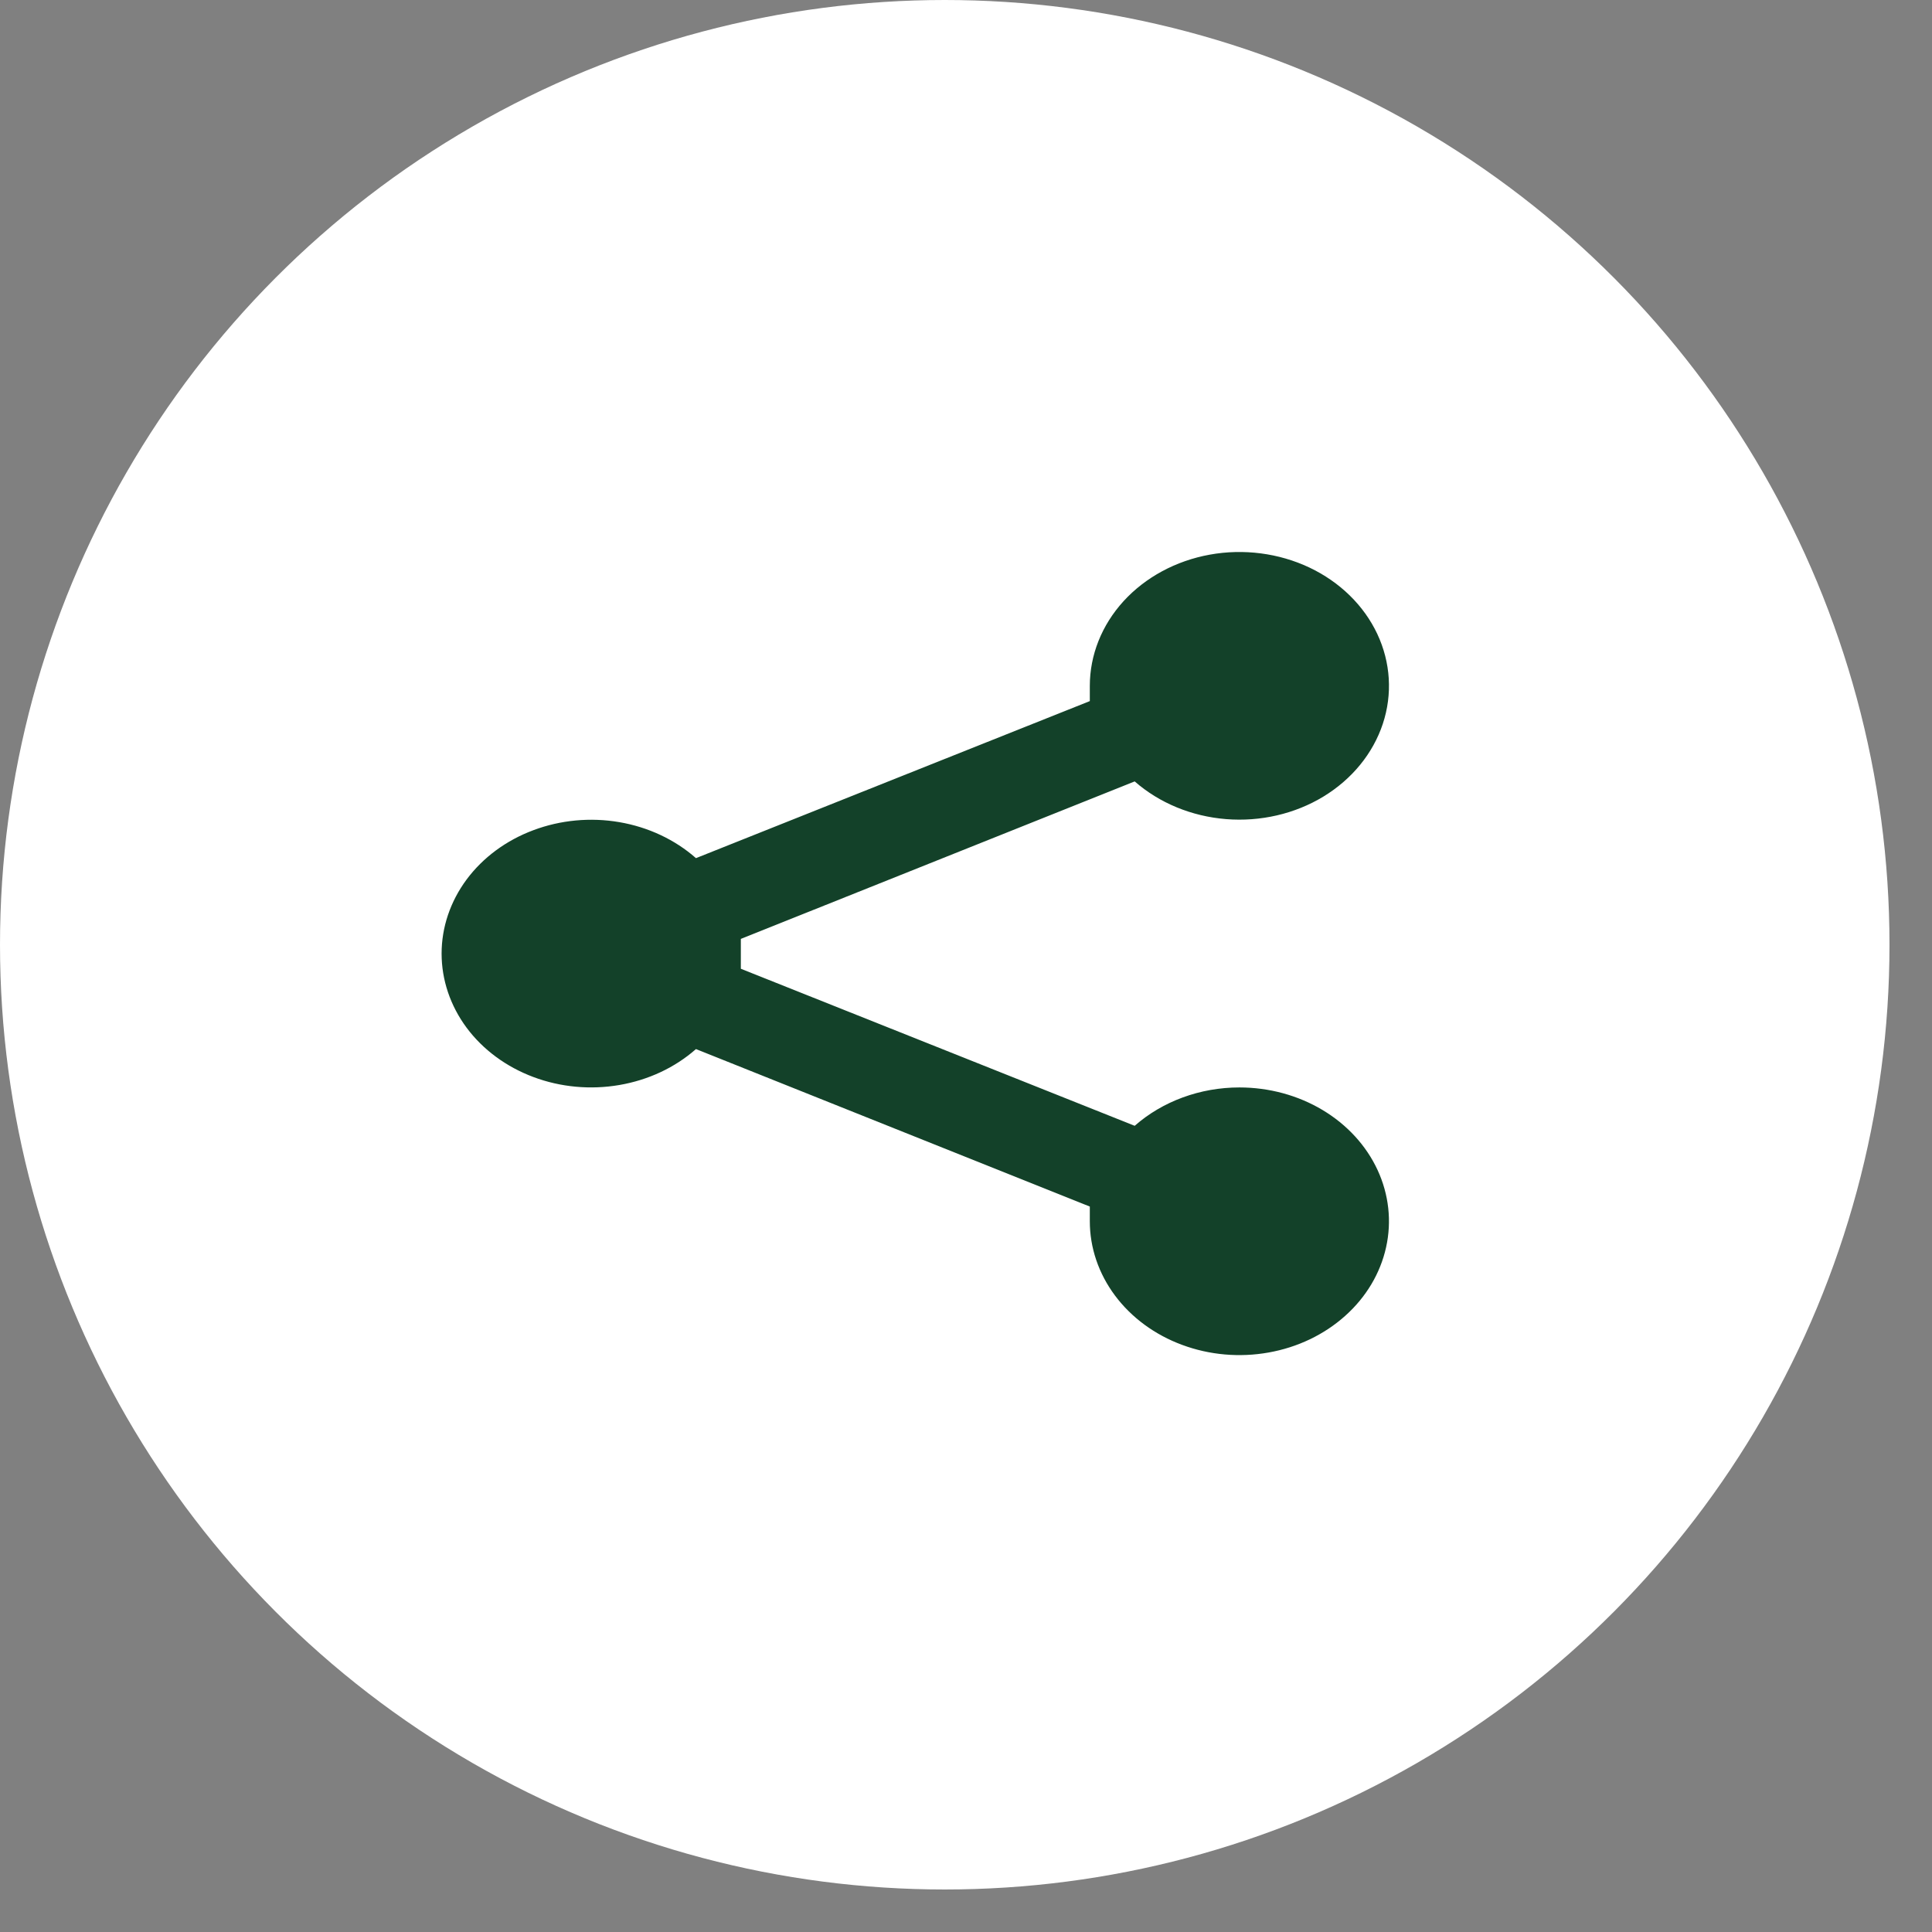 <svg width="35" height="35" viewBox="0 0 35 35" fill="none" xmlns="http://www.w3.org/2000/svg">
<rect x="0" y="0" width="35" height="35" fill="#808080" stroke="none"/>
<circle cx="17.115" cy="17.115" r="17.115" fill="white"/>
<path d="M22.453 19.7C21.743 19.7 21.062 19.95 20.556 20.395L13.421 17.55C13.421 17.453 13.421 17.372 13.421 17.275C13.421 17.178 13.421 17.098 13.421 17.009L20.556 14.156C21.003 14.548 21.588 14.789 22.211 14.839C22.834 14.889 23.458 14.745 23.976 14.43C24.493 14.115 24.873 13.65 25.051 13.113C25.229 12.576 25.193 12.001 24.951 11.485C24.708 10.968 24.273 10.543 23.72 10.281C23.167 10.02 22.529 9.937 21.916 10.048C21.303 10.159 20.751 10.457 20.355 10.89C19.959 11.324 19.743 11.867 19.743 12.426V12.701L12.608 15.546C12.228 15.211 11.745 14.984 11.22 14.894C10.696 14.804 10.154 14.855 9.662 15.04C9.169 15.224 8.749 15.535 8.453 15.933C8.158 16.331 8 16.798 8 17.275C8 17.753 8.158 18.22 8.453 18.618C8.749 19.016 9.169 19.326 9.662 19.511C10.154 19.696 10.696 19.746 11.22 19.656C11.745 19.566 12.228 19.34 12.608 19.005L19.743 21.858V22.124C19.743 22.604 19.902 23.072 20.2 23.471C20.498 23.87 20.921 24.181 21.416 24.364C21.911 24.548 22.456 24.596 22.982 24.502C23.507 24.409 23.99 24.178 24.369 23.838C24.748 23.5 25.006 23.067 25.11 22.597C25.215 22.127 25.161 21.639 24.956 21.196C24.751 20.753 24.404 20.375 23.958 20.108C23.513 19.842 22.989 19.7 22.453 19.7Z" fill="#134129"/>
</svg>
